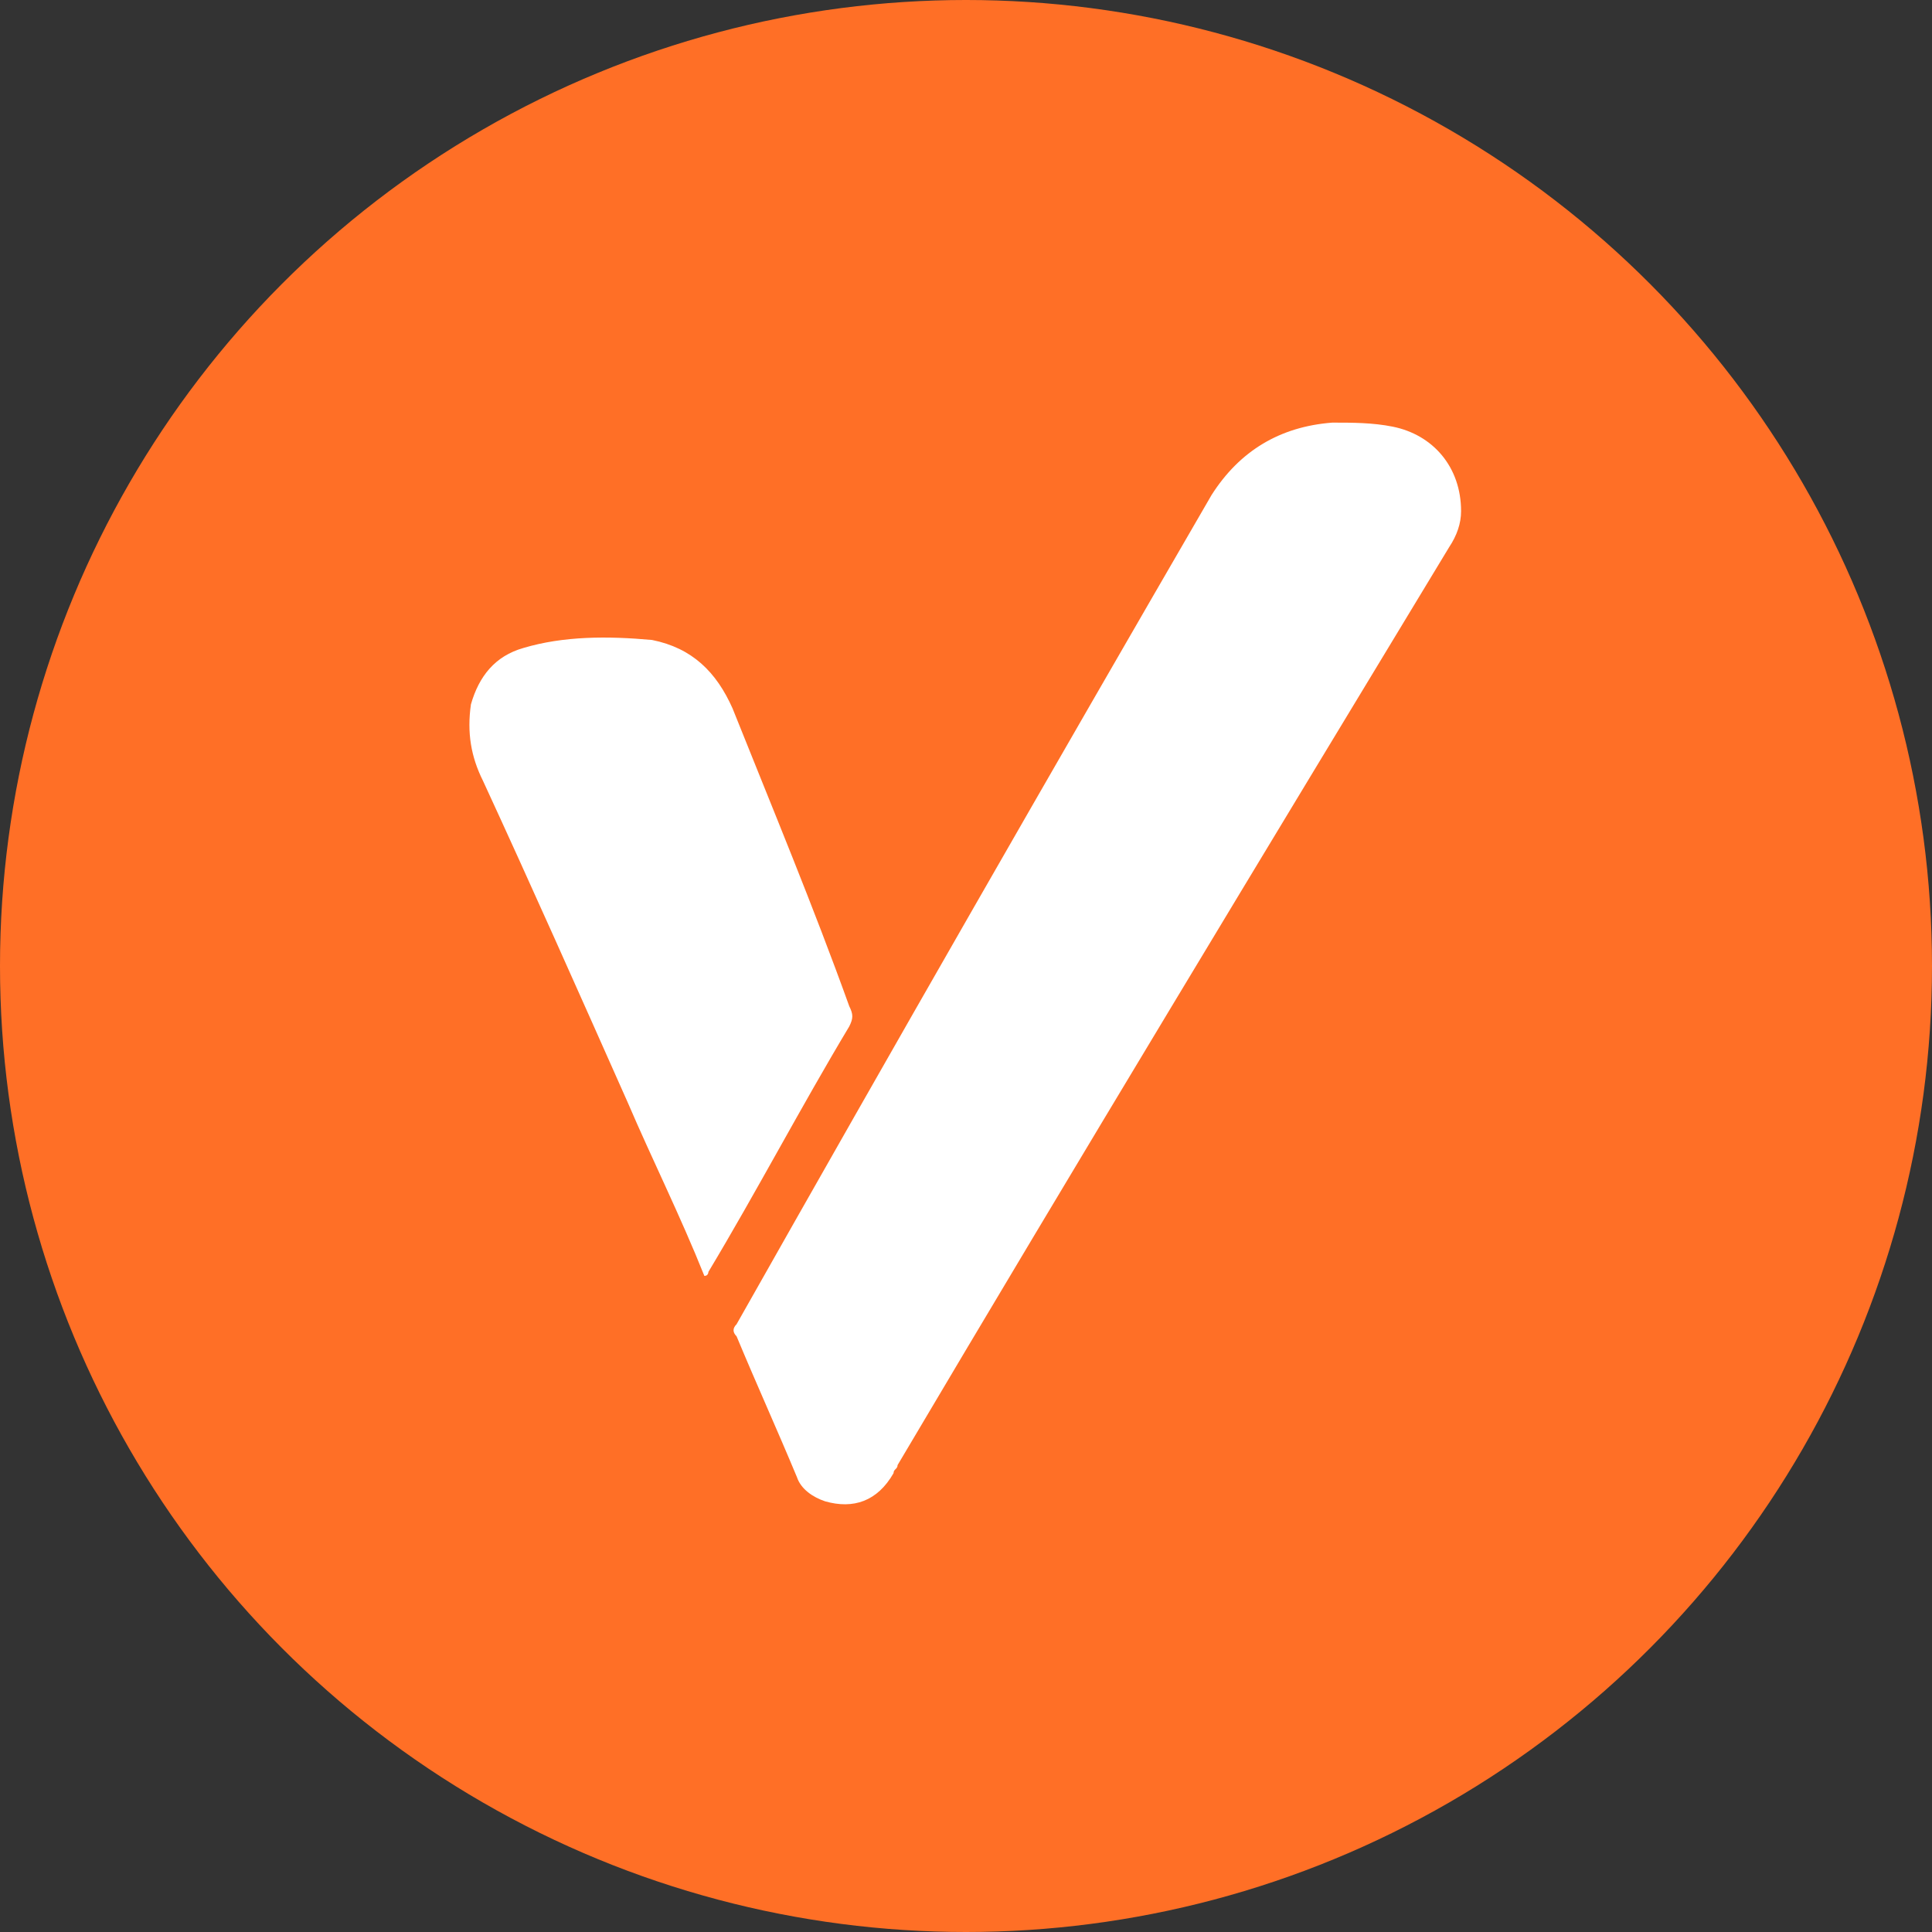 <?xml version="1.0" encoding="utf-8"?><!--Generator: Adobe Illustrator 26.3.1, SVG Export Plug-In . SVG Version: 6.00 Build 0)--><svg version="1.1" id="Layer_1" xmlns="http://www.w3.org/2000/svg" xmlns:xlink="http://www.w3.org/1999/xlink" x="0px" y="0px" viewBox="0 0 48 48" style="enable-background:new 0 0 48 48" xml:space="preserve"><rect x="0" y="0" width="48" height="48" fill="#333333" stroke="none"/><style type="text/css">.st0{fill:#FF6F26;}
	.st1{fill:#FFFFFF;}</style><circle class="st0" cx="24" cy="24" r="24"/><g><path class="st1" d="M36.3,12.7c0,0.3-0.1,0.6-0.3,0.9c-4.6,7.6-9.2,15.2-13.7,22.8c0,0.1-0.1,0.1-0.1,0.2c-0.4,0.7-1,0.9-1.7,0.7
		c-0.3-0.1-0.6-0.3-0.7-0.6c-0.5-1.2-1-2.3-1.5-3.5c-0.1-0.1-0.1-0.2,0-0.3c3.9-6.9,7.8-13.7,11.8-20.6c0.7-1.1,1.7-1.7,3-1.8
		c0.5,0,1,0,1.5,0.1C35.6,10.8,36.3,11.6,36.3,12.7z"/><path class="st1" d="M17.5,31.7c-0.6-1.5-1.3-2.9-1.9-4.3c-1.2-2.7-2.4-5.4-3.6-8c-0.3-0.6-0.4-1.2-0.3-1.9
		c0.2-0.7,0.6-1.2,1.3-1.4c1-0.3,2.1-0.3,3.2-0.2c1,0.2,1.6,0.8,2,1.7c1,2.5,2,4.9,2.9,7.4c0.1,0.2,0.1,0.3,0,0.5
		c-1.2,2-2.3,4.1-3.5,6.1C17.6,31.6,17.6,31.7,17.5,31.7z"/></g></svg>